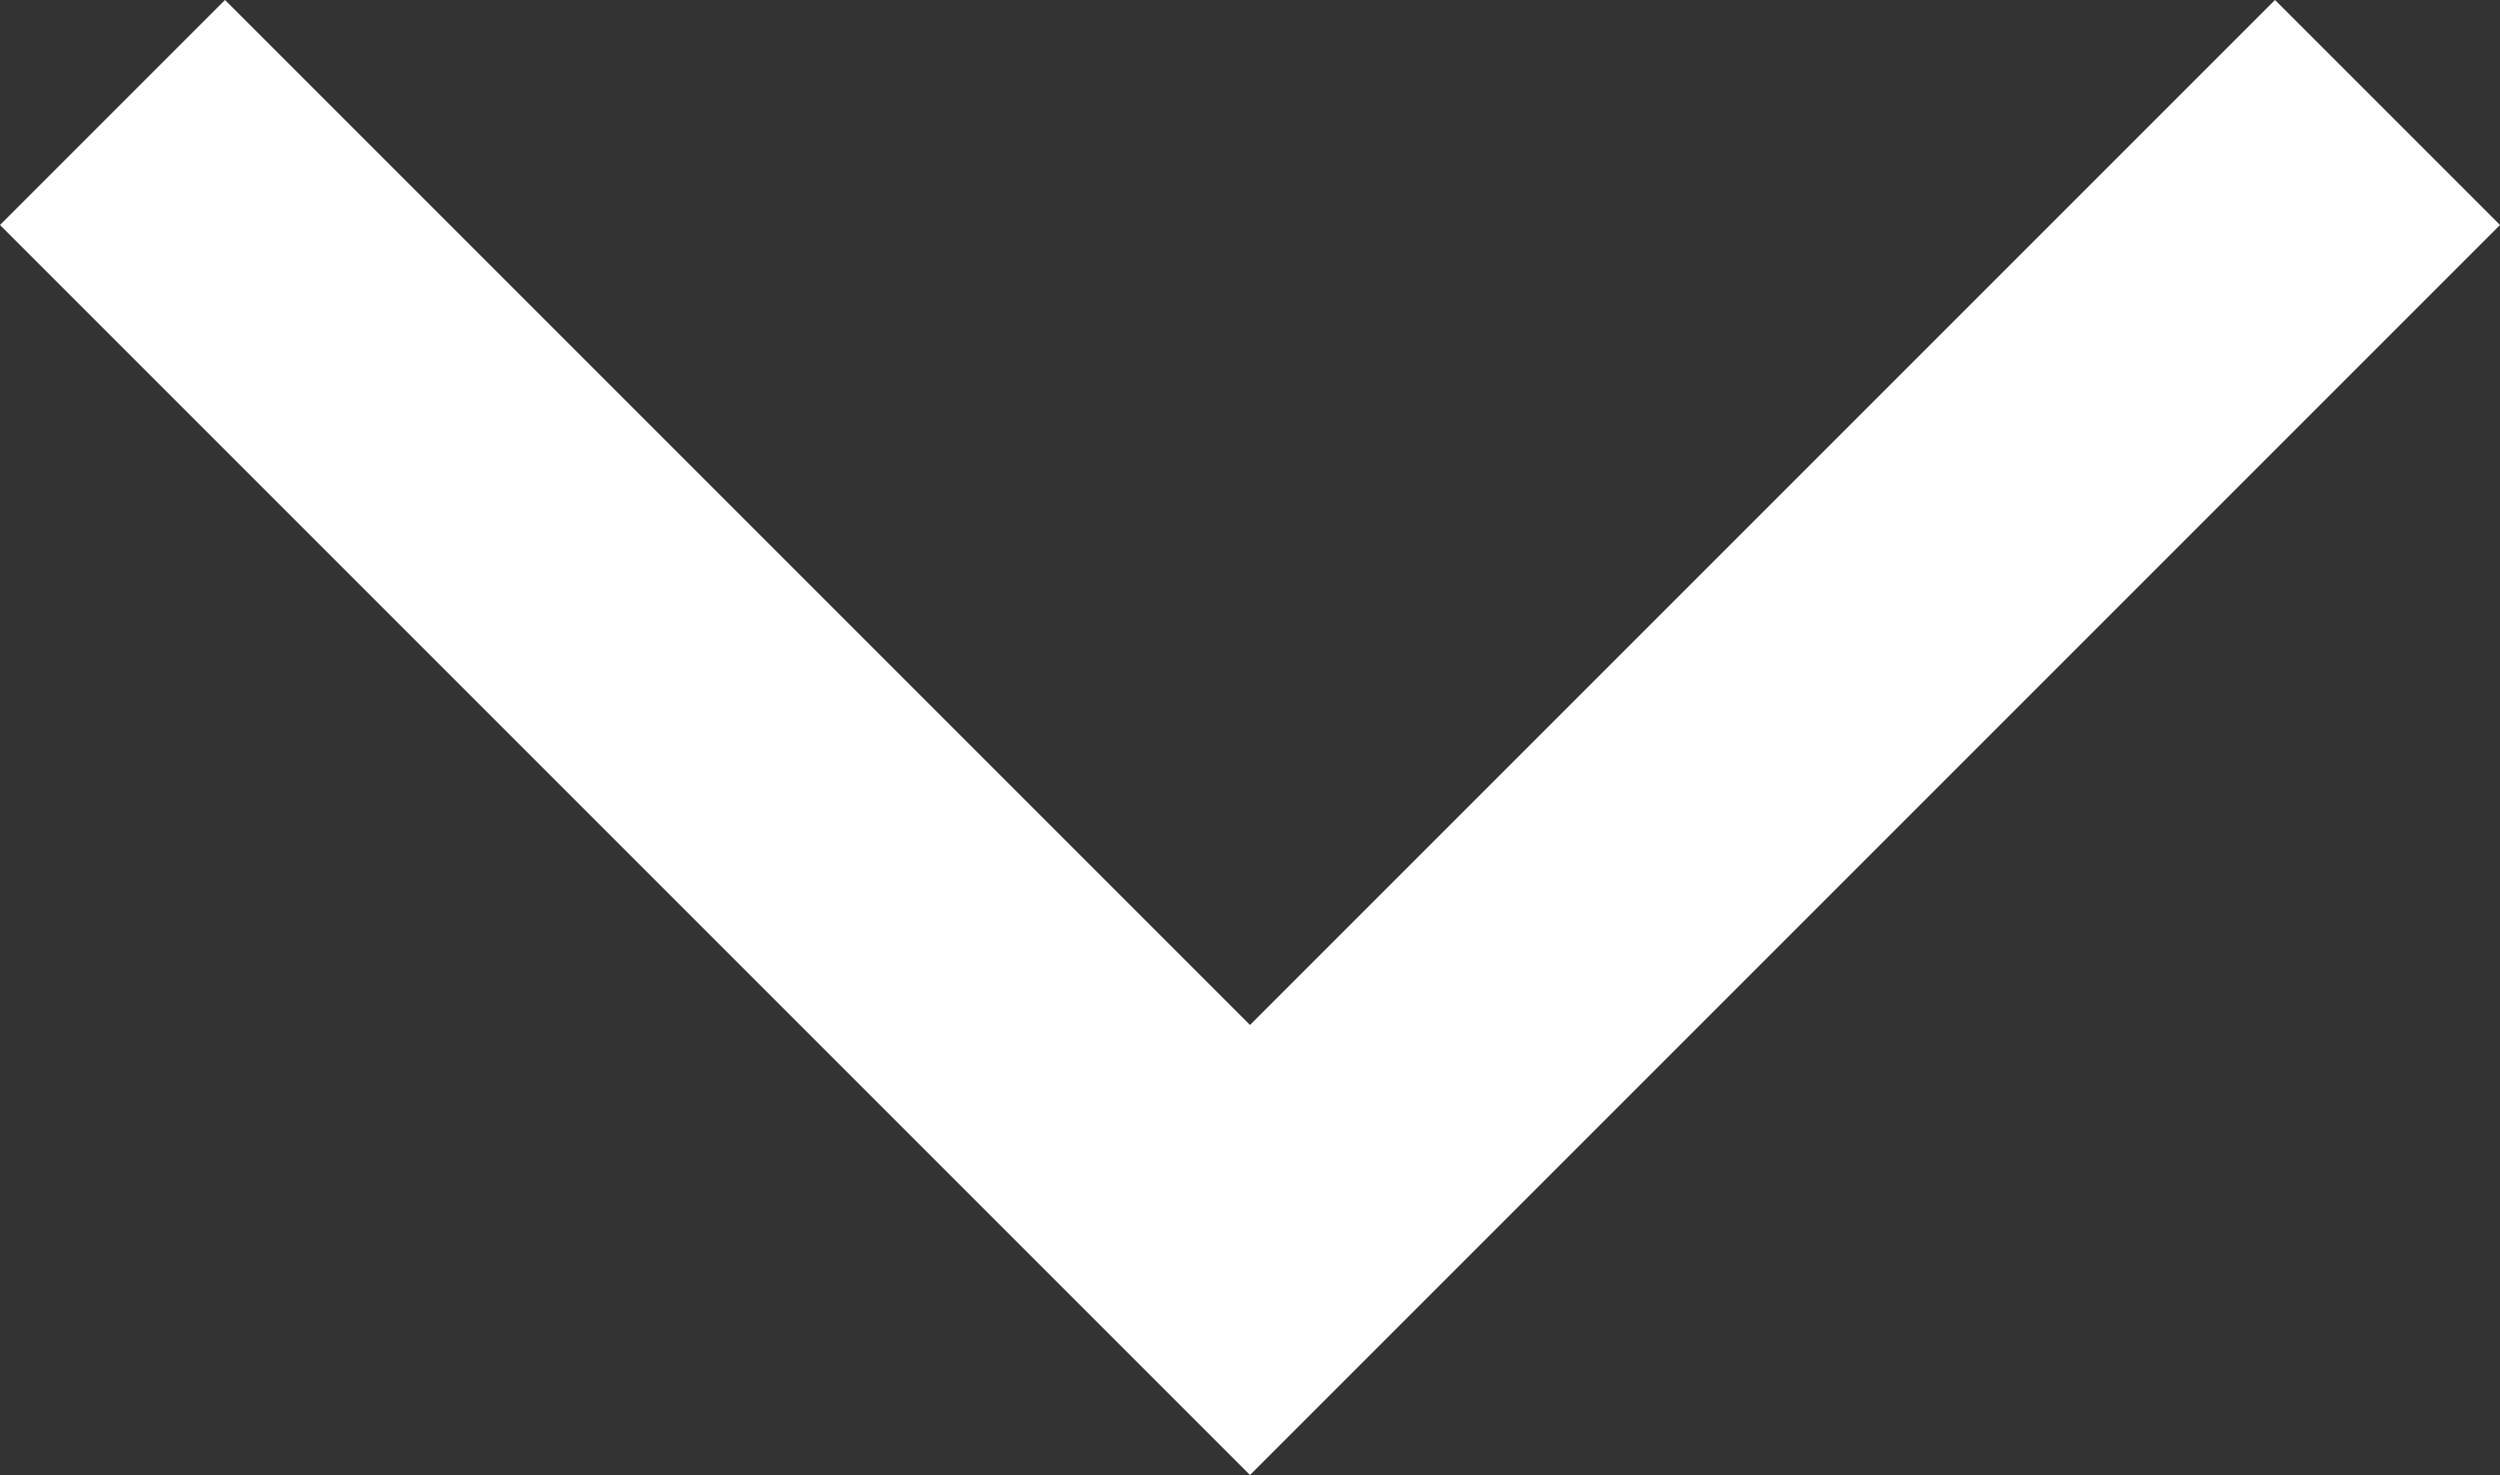 <?xml version="1.0" encoding="UTF-8"?>
<svg xmlns="http://www.w3.org/2000/svg" version="1.1" viewBox="0 0 20 11.8">
  <rect x="0" y="0" width="20" height="11.8" fill="#333333" stroke="none"/>
  <defs>
    <style>
      .cls-1 {
        fill: #fff;
      }
    </style>
  </defs>
  <!-- Generator: Adobe Illustrator 28.7.0, SVG Export Plug-In . SVG Version: 1.2.0 Build 136)  -->
  <g>
    <g id="Calque_1">
      <path class="cls-1" d="M0,1.8L1.8,0l8.2,8.2L18.2,0l1.8,1.8-10,10L0,1.8Z"/>
    </g>
  </g>
</svg>